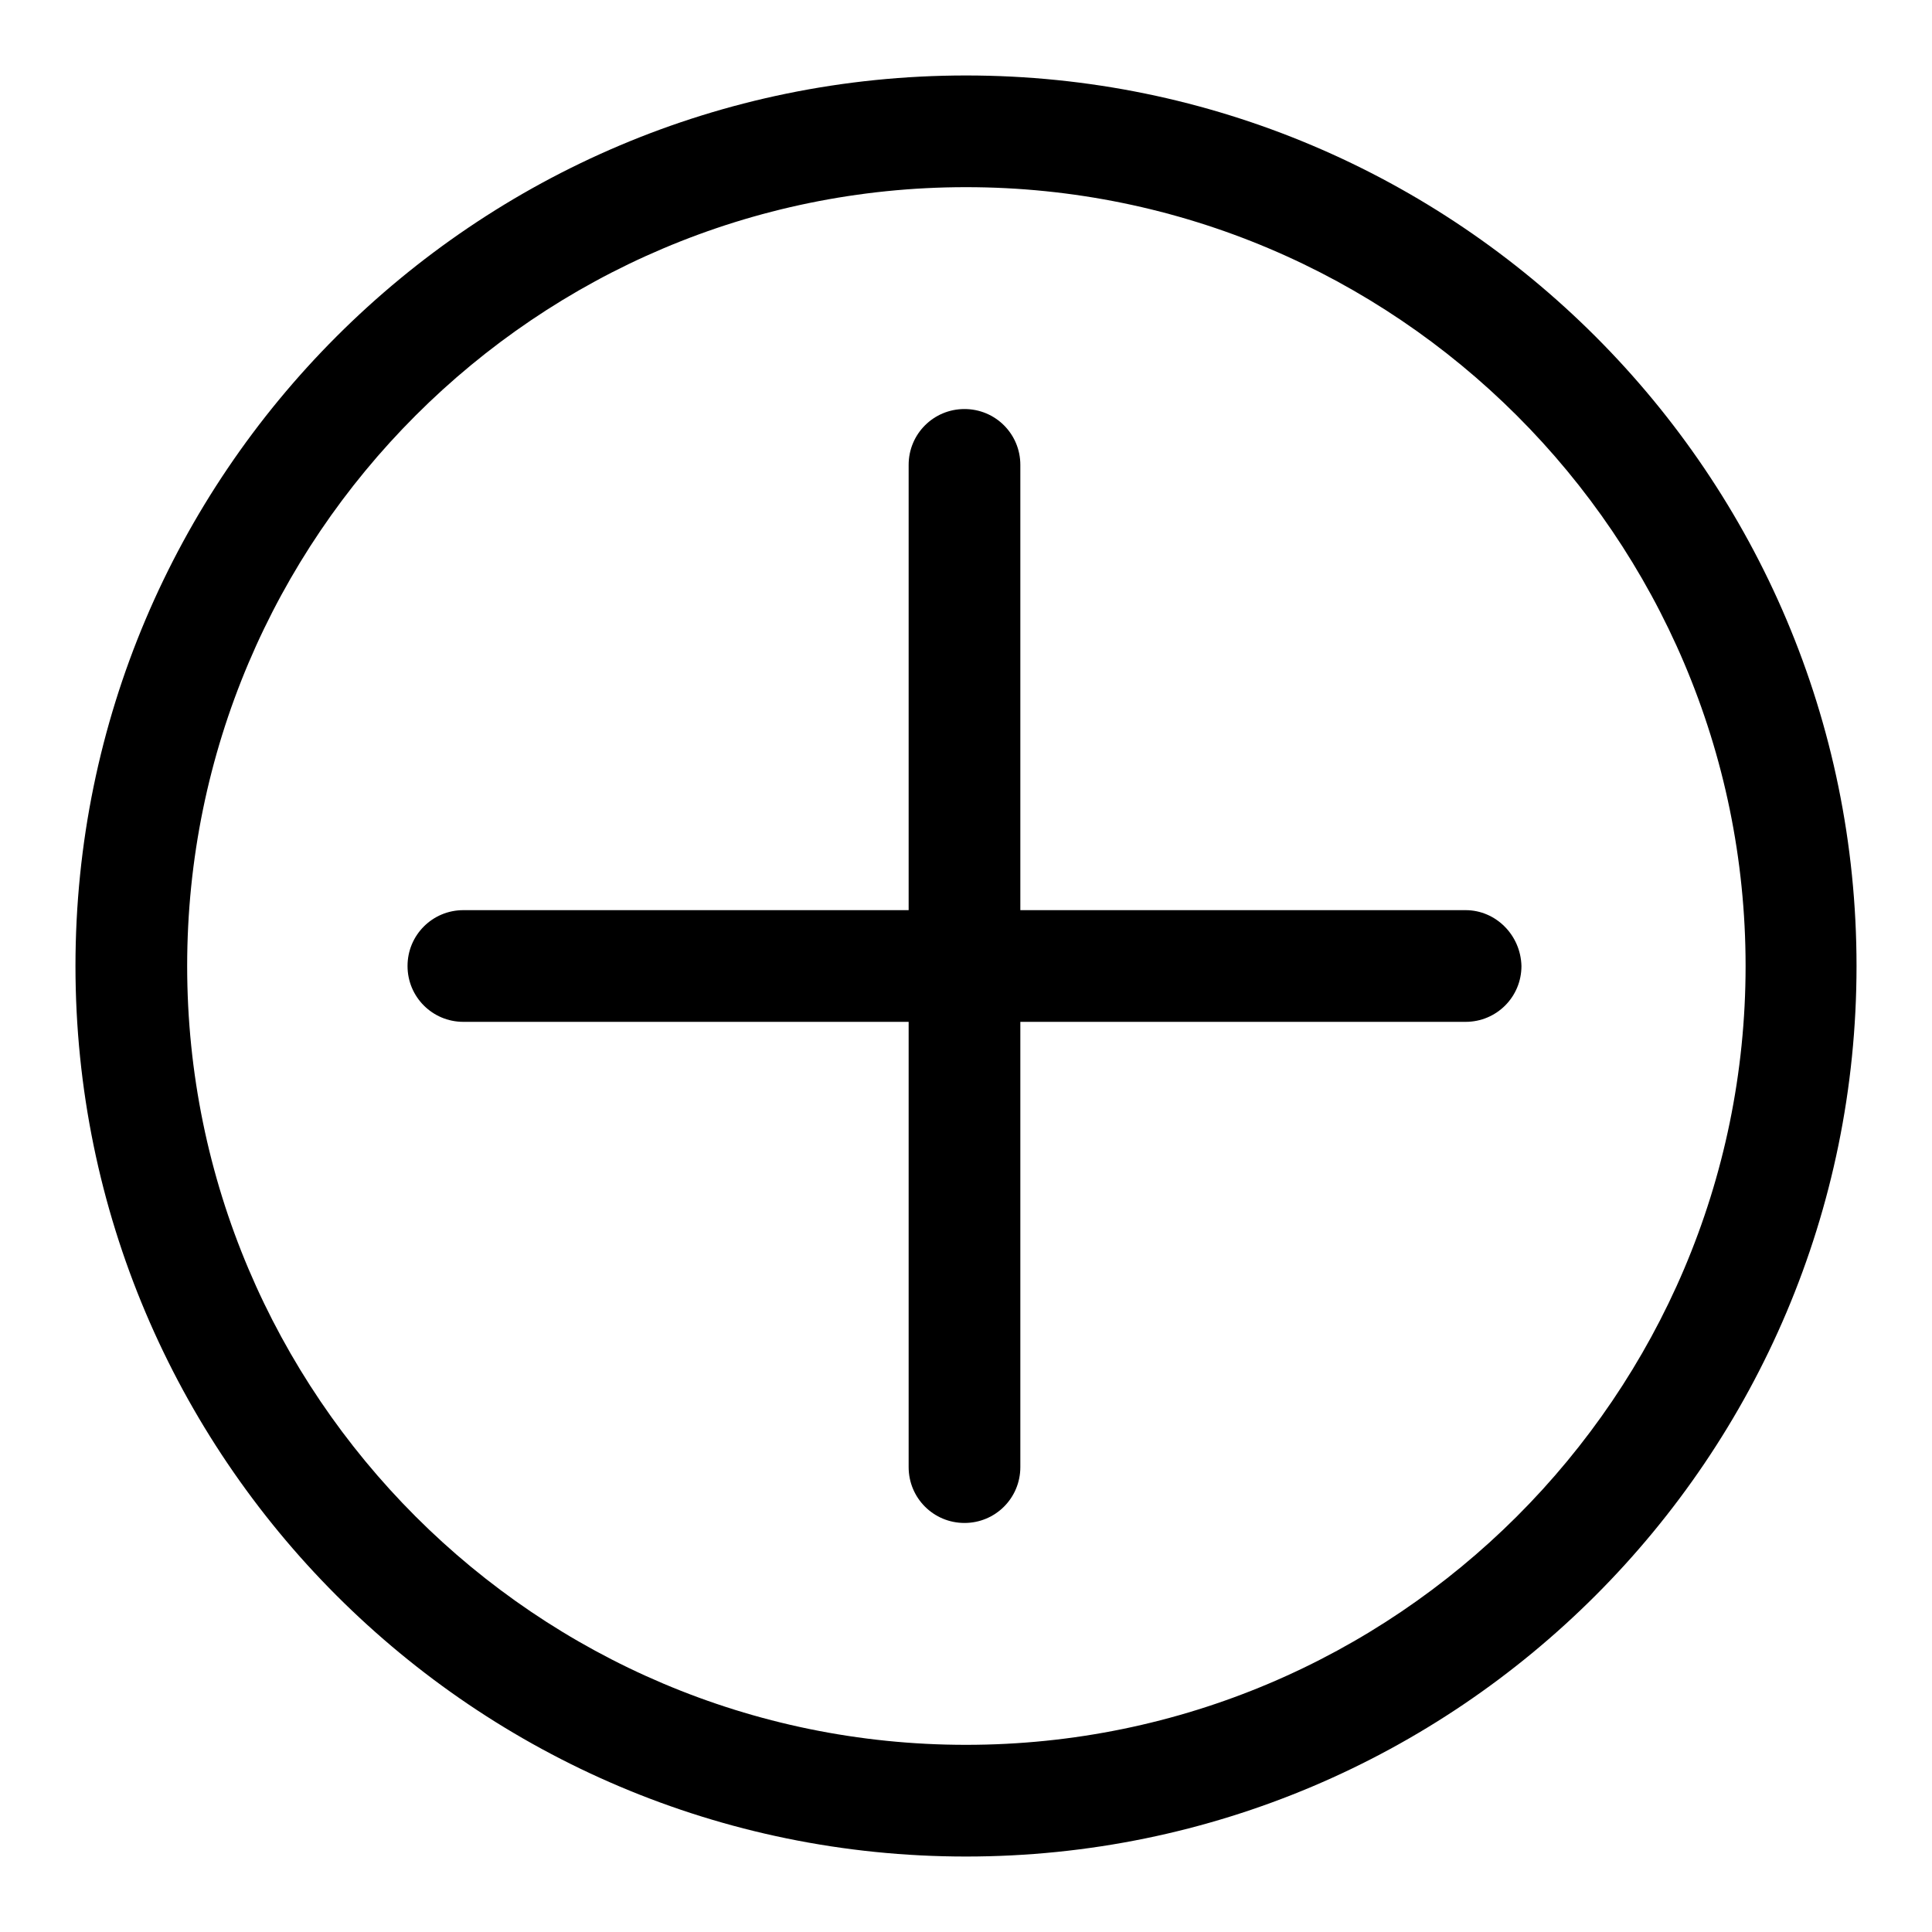 <?xml version="1.0" encoding="utf-8"?>
<!-- Svg Vector Icons : http://www.onlinewebfonts.com/icon -->
<!DOCTYPE svg PUBLIC "-//W3C//DTD SVG 1.1//EN" "http://www.w3.org/Graphics/SVG/1.1/DTD/svg11.dtd">
<svg version="1.1" xmlns="http://www.w3.org/2000/svg" xmlns:xlink="http://www.w3.org/1999/xlink" x="0px" y="0px" viewBox="0 0 256 256" enable-background="new 0 0 256 256" xml:space="preserve">
<g><g><path fill="#000000" d="M128,10C62.9,10,10,62.9,10,128c0,65.1,52.9,118,118,118c65.1,0,118-52.9,118-118C246,62.9,193.1,10,128,10z M128,231.2c-56.9,0-103.2-46.3-103.2-103.2C24.8,71.1,71.1,24.8,128,24.8c56.9,0,103.3,46.3,103.3,103.2C231.3,184.9,184.9,231.2,128,231.2z"/><path fill="#000000" d="M194.2,120.6h-59v-59c0-4.1-3.3-7.4-7.4-7.4c-4.1,0-7.4,3.3-7.4,7.4v59h-59c-4.1,0-7.4,3.3-7.4,7.4c0,4.1,3.3,7.4,7.4,7.4h59v59c0,4.1,3.3,7.4,7.4,7.4c4.1,0,7.4-3.3,7.4-7.4v-59h59c4.1,0,7.4-3.3,7.4-7.4C201.5,123.9,198.2,120.6,194.2,120.6z"/></g></g>
</svg>